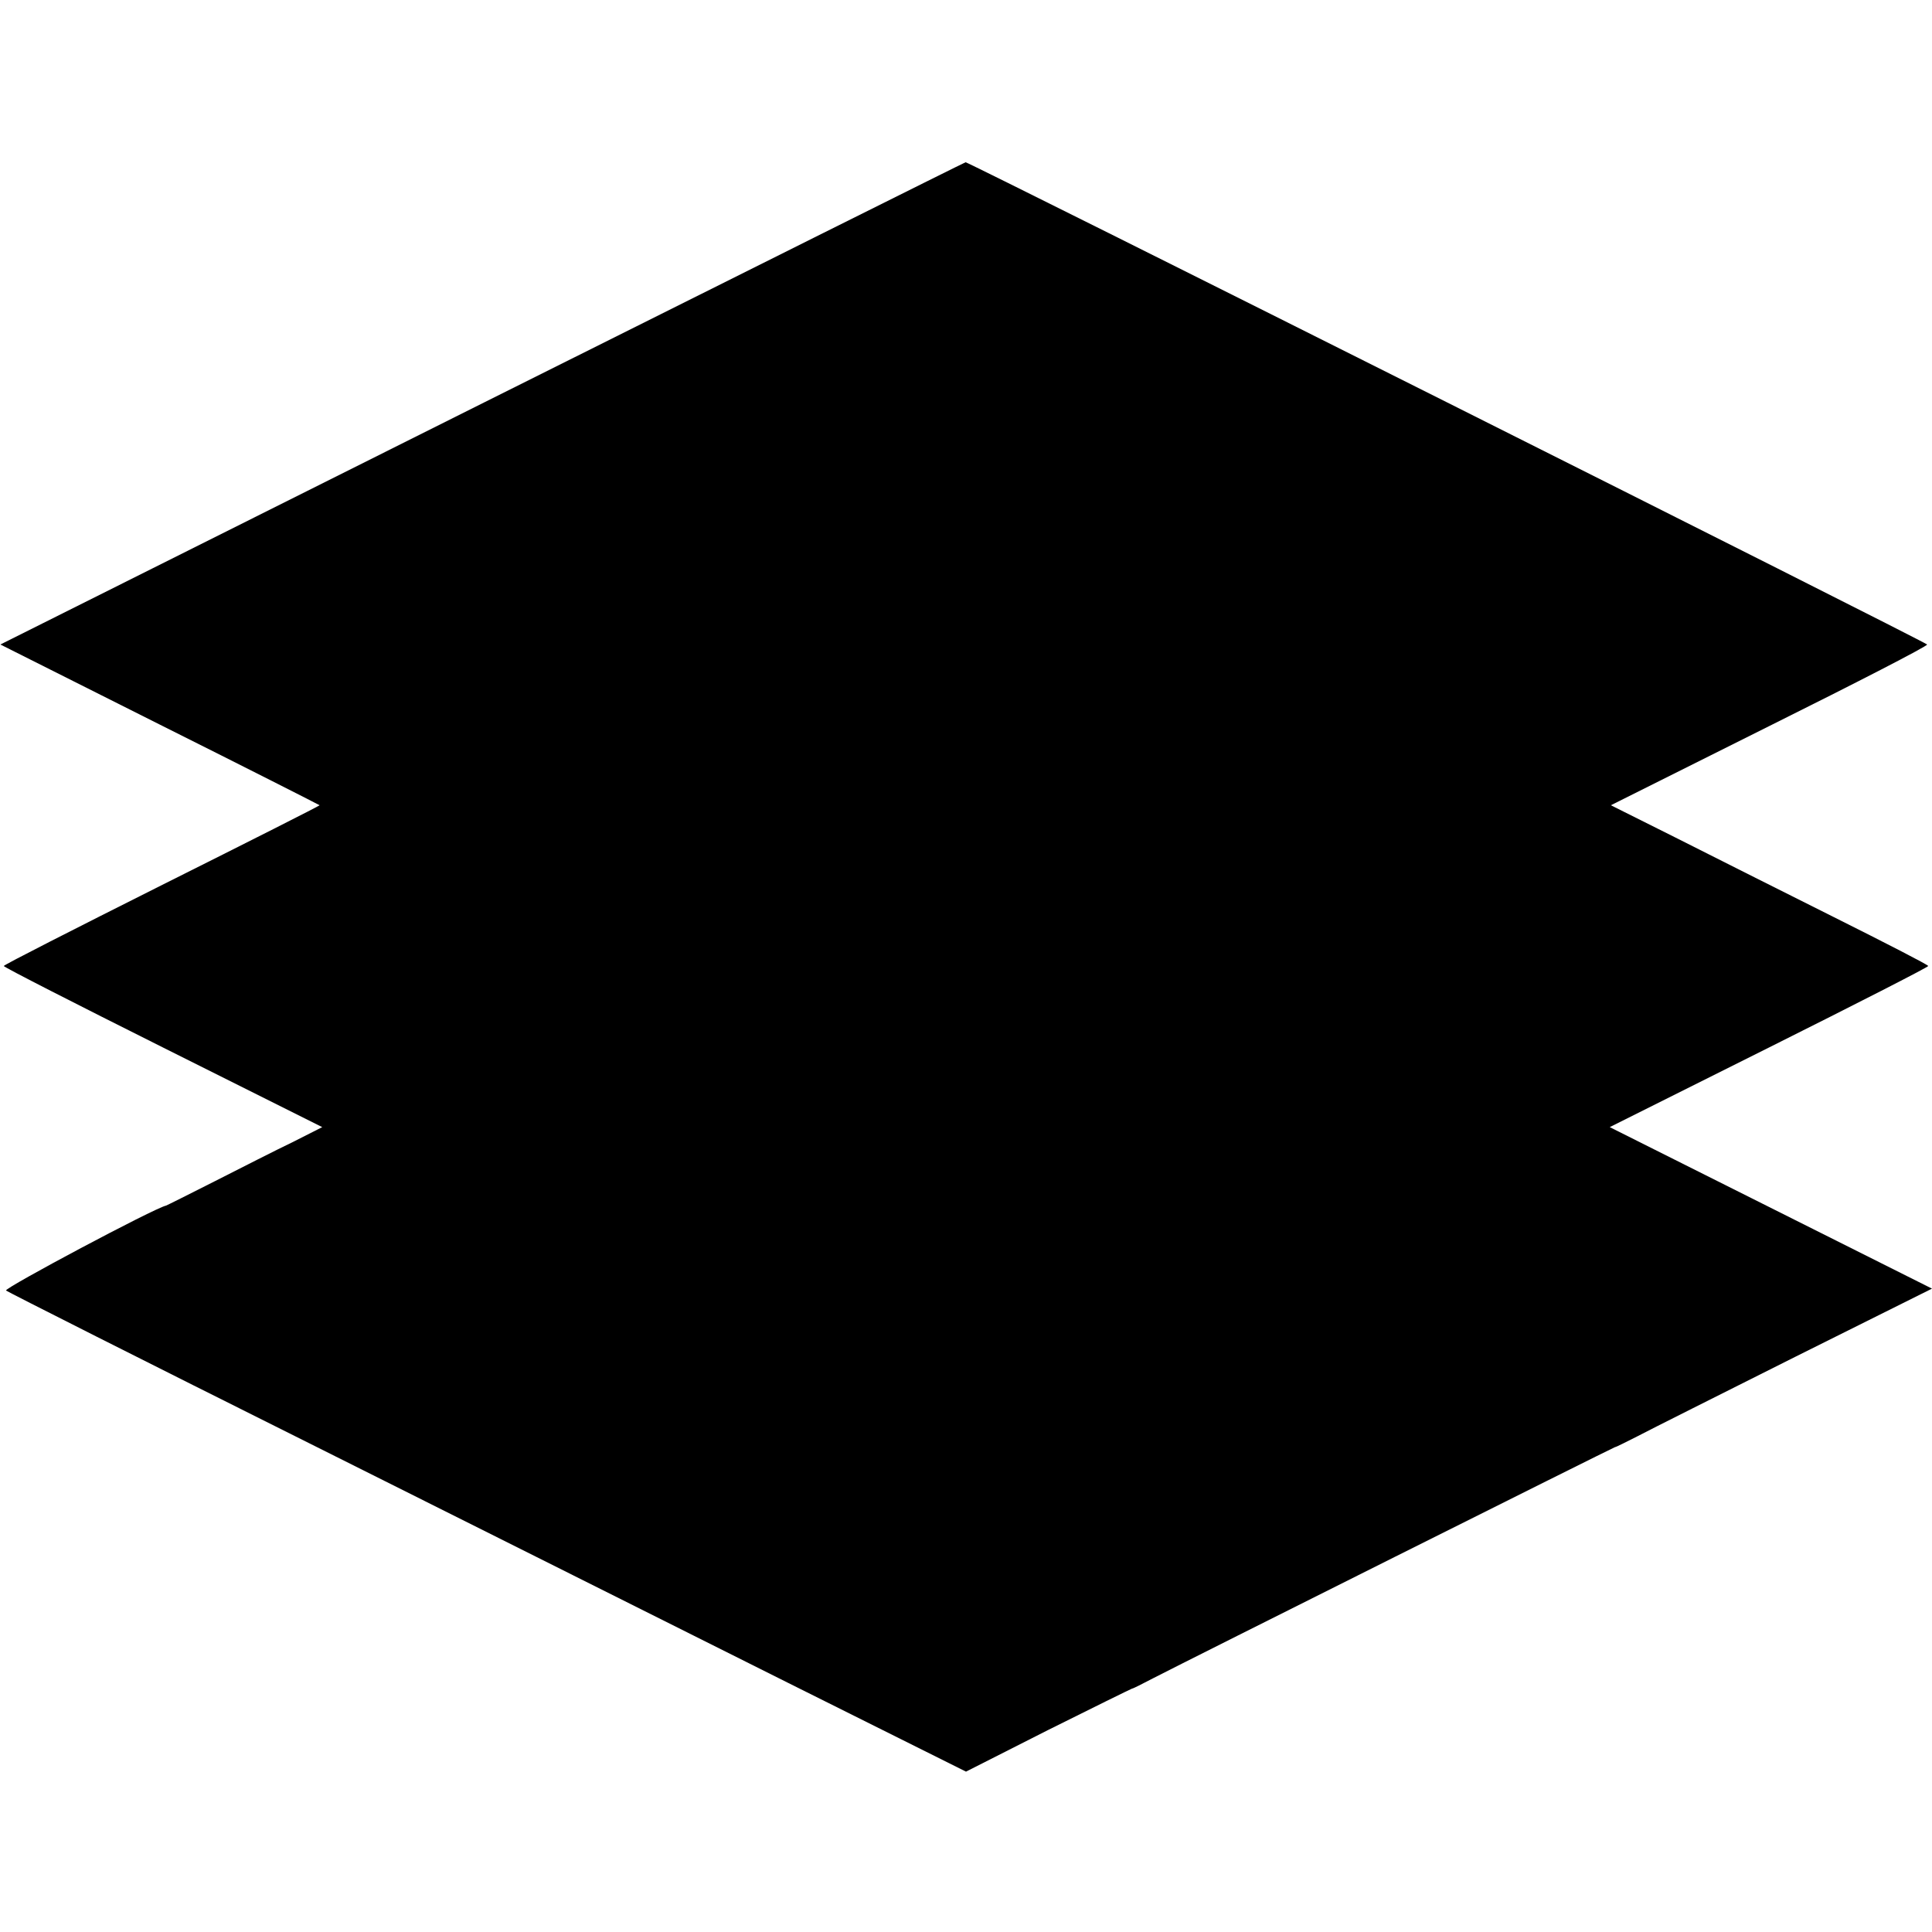 <?xml version="1.0" standalone="no"?>
<!DOCTYPE svg PUBLIC "-//W3C//DTD SVG 20010904//EN"
 "http://www.w3.org/TR/2001/REC-SVG-20010904/DTD/svg10.dtd">
<svg version="1.0" xmlns="http://www.w3.org/2000/svg"
 width="512pt" height="512pt" viewBox="0 0 512 512"
 preserveAspectRatio="xMidYMid meet">
<g transform="translate(0,512) scale(0.1,-0.1)"
fill="#000000" stroke="none">
<path d="M1278 4051 l-1277 -639 422 -212 c232 -116 423 -213 424 -214 1 -1
-187 -96 -417 -211 -231 -116 -420 -212 -420 -215 0 -3 190 -100 422 -216
l422 -211 -79 -40 c-44 -21 -136 -68 -205 -103 -69 -35 -127 -64 -130 -65 -30
-6 -430 -219 -424 -225 5 -4 367 -187 804 -405 437 -219 1008 -504 1267 -634
l473 -236 217 110 c120 60 220 109 223 110 3 0 28 13 55 27 85 44 1220 612
1225 613 3 0 30 14 60 29 30 16 218 110 417 210 l363 181 -427 214 -427 214
422 211 c232 116 422 213 422 216 0 3 -113 61 -251 130 -138 69 -327 164 -420
211 l-170 85 420 210 c231 115 420 212 418 216 -2 6 -2539 1278 -2548 1278 -2
0 -579 -288 -1281 -639z"/>
</g>
</svg>

